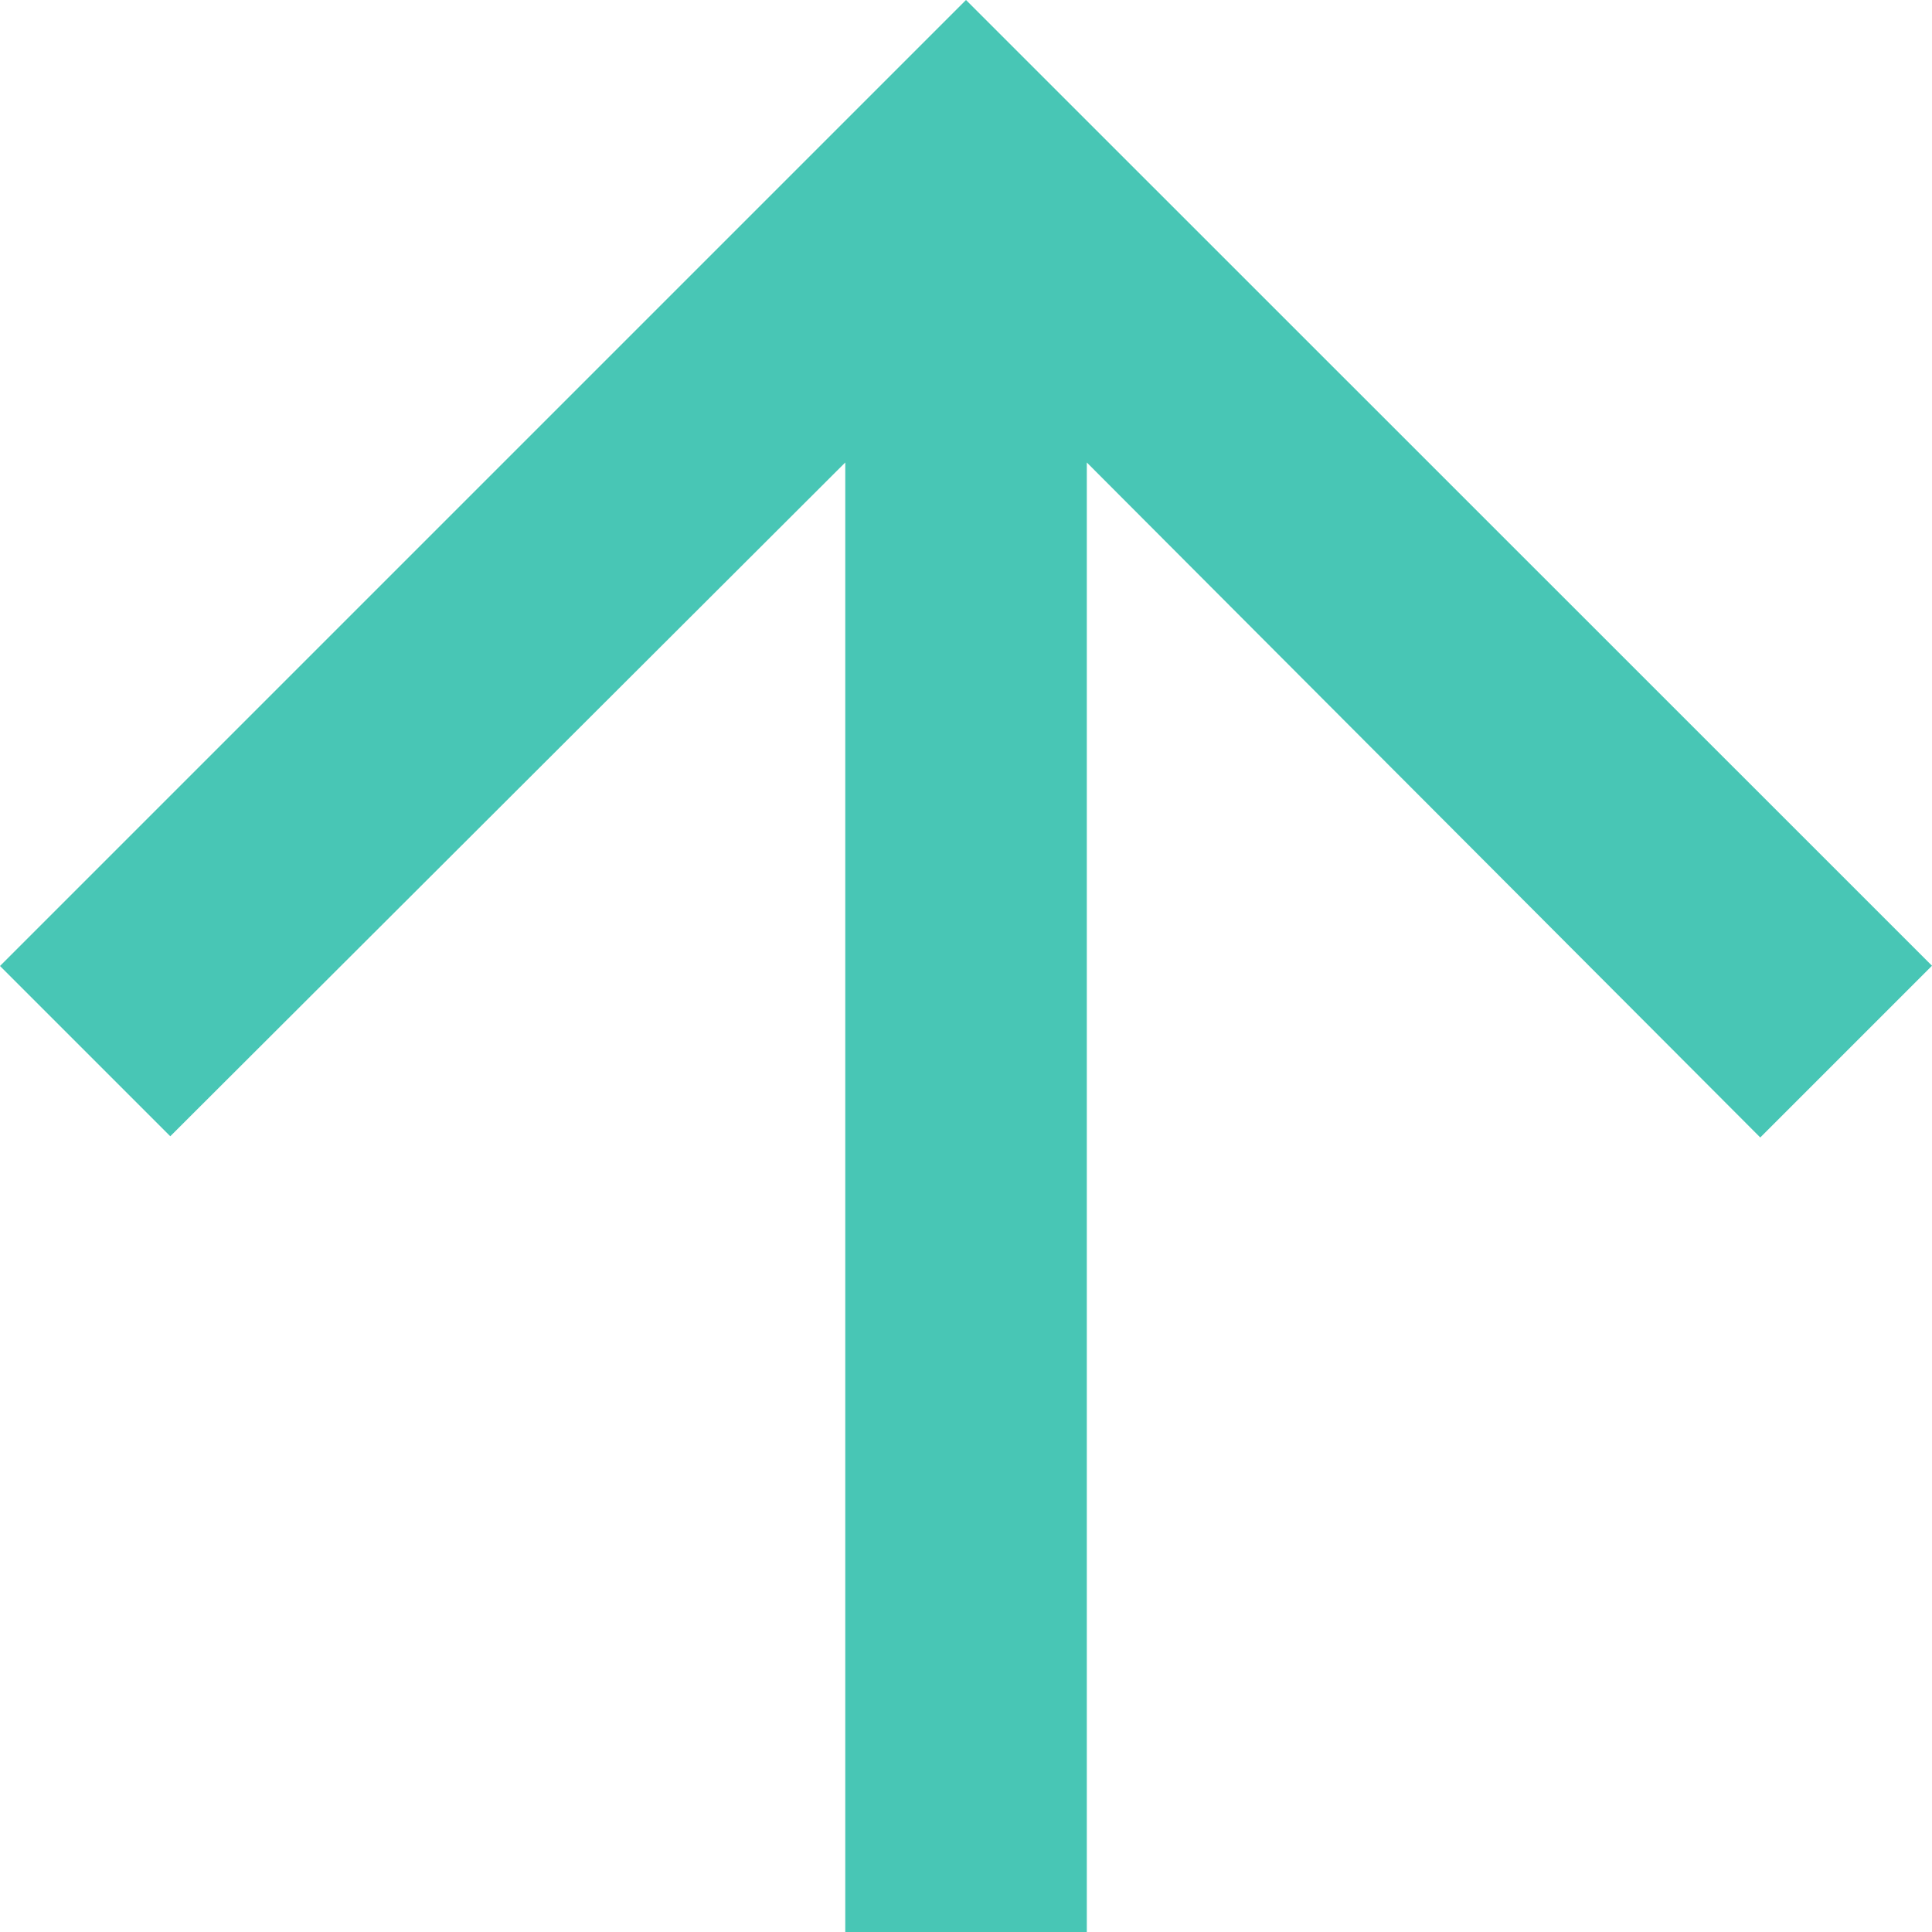 <svg xmlns="http://www.w3.org/2000/svg" width="22.5" height="22.5" viewBox="0 0 22.5 22.5">
  <path id="arrow-up" d="M6,17.25l1.983,1.983,7.861-7.847V28.5h2.813V11.386L26.5,19.247l2-2L17.25,6Z" transform="translate(-6 -6)" fill="#48c6b5"/>
</svg>
